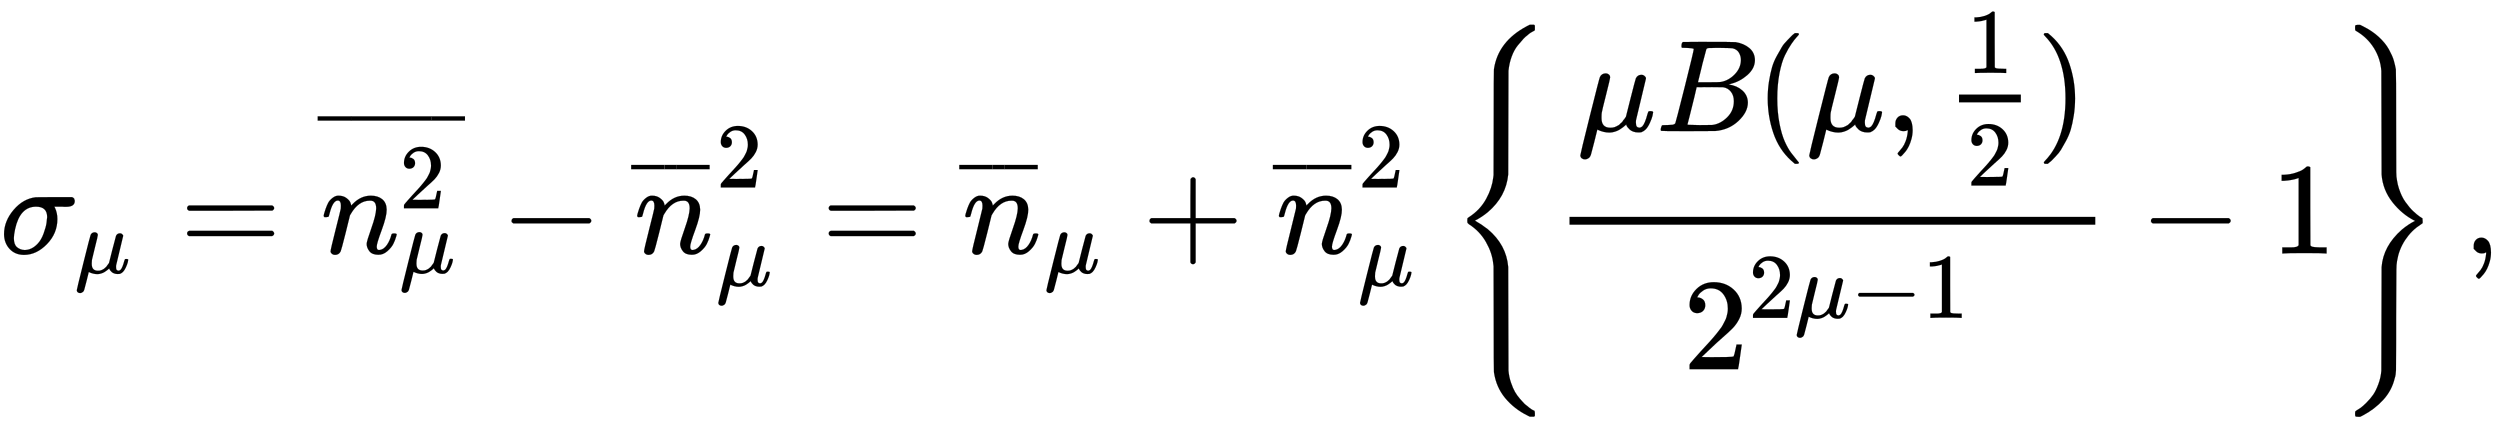 <svg xmlns:xlink="http://www.w3.org/1999/xlink" width="44.436ex" height="7.676ex" style="vertical-align: -3.171ex;" viewBox="0 -1939.5 19132 3304.9" role="img" focusable="false" xmlns="http://www.w3.org/2000/svg" aria-labelledby="MathJax-SVG-1-Title">
<title id="MathJax-SVG-1-Title">{\displaystyle \sigma _{\mu }={\overline {n_{\mu }^{2}}}-{\overline {n}}_{\mu }^{2}={\overline {n}}_{\mu }+{\overline {n}}_{\mu }^{2}\left\{{\frac {\mu B(\mu ,{\frac {1}{2}})}{2^{2\mu -1}}}-1\right\},}</title>
<defs aria-hidden="true">
<path stroke-width="1" id="E1-MJMATHI-3C3" d="M184 -11Q116 -11 74 34T31 147Q31 247 104 333T274 430Q275 431 414 431H552Q553 430 555 429T559 427T562 425T565 422T567 420T569 416T570 412T571 407T572 401Q572 357 507 357Q500 357 490 357T476 358H416L421 348Q439 310 439 263Q439 153 359 71T184 -11ZM361 278Q361 358 276 358Q152 358 115 184Q114 180 114 178Q106 141 106 117Q106 67 131 47T188 26Q242 26 287 73Q316 103 334 153T356 233T361 278Z"></path>
<path stroke-width="1" id="E1-MJMATHI-3BC" d="M58 -216Q44 -216 34 -208T23 -186Q23 -176 96 116T173 414Q186 442 219 442Q231 441 239 435T249 423T251 413Q251 401 220 279T187 142Q185 131 185 107V99Q185 26 252 26Q261 26 270 27T287 31T302 38T315 45T327 55T338 65T348 77T356 88T365 100L372 110L408 253Q444 395 448 404Q461 431 491 431Q504 431 512 424T523 412T525 402L449 84Q448 79 448 68Q448 43 455 35T476 26Q485 27 496 35Q517 55 537 131Q543 151 547 152Q549 153 557 153H561Q580 153 580 144Q580 138 575 117T555 63T523 13Q510 0 491 -8Q483 -10 467 -10Q446 -10 429 -4T402 11T385 29T376 44T374 51L368 45Q362 39 350 30T324 12T288 -4T246 -11Q199 -11 153 12L129 -85Q108 -167 104 -180T92 -202Q76 -216 58 -216Z"></path>
<path stroke-width="1" id="E1-MJMAIN-3D" d="M56 347Q56 360 70 367H707Q722 359 722 347Q722 336 708 328L390 327H72Q56 332 56 347ZM56 153Q56 168 72 173H708Q722 163 722 153Q722 140 707 133H70Q56 140 56 153Z"></path>
<path stroke-width="1" id="E1-MJMATHI-6E" d="M21 287Q22 293 24 303T36 341T56 388T89 425T135 442Q171 442 195 424T225 390T231 369Q231 367 232 367L243 378Q304 442 382 442Q436 442 469 415T503 336T465 179T427 52Q427 26 444 26Q450 26 453 27Q482 32 505 65T540 145Q542 153 560 153Q580 153 580 145Q580 144 576 130Q568 101 554 73T508 17T439 -10Q392 -10 371 17T350 73Q350 92 386 193T423 345Q423 404 379 404H374Q288 404 229 303L222 291L189 157Q156 26 151 16Q138 -11 108 -11Q95 -11 87 -5T76 7T74 17Q74 30 112 180T152 343Q153 348 153 366Q153 405 129 405Q91 405 66 305Q60 285 60 284Q58 278 41 278H27Q21 284 21 287Z"></path>
<path stroke-width="1" id="E1-MJMAIN-32" d="M109 429Q82 429 66 447T50 491Q50 562 103 614T235 666Q326 666 387 610T449 465Q449 422 429 383T381 315T301 241Q265 210 201 149L142 93L218 92Q375 92 385 97Q392 99 409 186V189H449V186Q448 183 436 95T421 3V0H50V19V31Q50 38 56 46T86 81Q115 113 136 137Q145 147 170 174T204 211T233 244T261 278T284 308T305 340T320 369T333 401T340 431T343 464Q343 527 309 573T212 619Q179 619 154 602T119 569T109 550Q109 549 114 549Q132 549 151 535T170 489Q170 464 154 447T109 429Z"></path>
<path stroke-width="1" id="E1-MJMAIN-AF" d="M69 544V590H430V544H69Z"></path>
<path stroke-width="1" id="E1-MJMAIN-2212" d="M84 237T84 250T98 270H679Q694 262 694 250T679 230H98Q84 237 84 250Z"></path>
<path stroke-width="1" id="E1-MJMAIN-2B" d="M56 237T56 250T70 270H369V420L370 570Q380 583 389 583Q402 583 409 568V270H707Q722 262 722 250T707 230H409V-68Q401 -82 391 -82H389H387Q375 -82 369 -68V230H70Q56 237 56 250Z"></path>
<path stroke-width="1" id="E1-MJMAIN-7B" d="M434 -231Q434 -244 428 -250H410Q281 -250 230 -184Q225 -177 222 -172T217 -161T213 -148T211 -133T210 -111T209 -84T209 -47T209 0Q209 21 209 53Q208 142 204 153Q203 154 203 155Q189 191 153 211T82 231Q71 231 68 234T65 250T68 266T82 269Q116 269 152 289T203 345Q208 356 208 377T209 529V579Q209 634 215 656T244 698Q270 724 324 740Q361 748 377 749Q379 749 390 749T408 750H428Q434 744 434 732Q434 719 431 716Q429 713 415 713Q362 710 332 689T296 647Q291 634 291 499V417Q291 370 288 353T271 314Q240 271 184 255L170 250L184 245Q202 239 220 230T262 196T290 137Q291 131 291 1Q291 -134 296 -147Q306 -174 339 -192T415 -213Q429 -213 431 -216Q434 -219 434 -231Z"></path>
<path stroke-width="1" id="E1-MJMATHI-42" d="M231 637Q204 637 199 638T194 649Q194 676 205 682Q206 683 335 683Q594 683 608 681Q671 671 713 636T756 544Q756 480 698 429T565 360L555 357Q619 348 660 311T702 219Q702 146 630 78T453 1Q446 0 242 0Q42 0 39 2Q35 5 35 10Q35 17 37 24Q42 43 47 45Q51 46 62 46H68Q95 46 128 49Q142 52 147 61Q150 65 219 339T288 628Q288 635 231 637ZM649 544Q649 574 634 600T585 634Q578 636 493 637Q473 637 451 637T416 636H403Q388 635 384 626Q382 622 352 506Q352 503 351 500L320 374H401Q482 374 494 376Q554 386 601 434T649 544ZM595 229Q595 273 572 302T512 336Q506 337 429 337Q311 337 310 336Q310 334 293 263T258 122L240 52Q240 48 252 48T333 46Q422 46 429 47Q491 54 543 105T595 229Z"></path>
<path stroke-width="1" id="E1-MJMAIN-28" d="M94 250Q94 319 104 381T127 488T164 576T202 643T244 695T277 729T302 750H315H319Q333 750 333 741Q333 738 316 720T275 667T226 581T184 443T167 250T184 58T225 -81T274 -167T316 -220T333 -241Q333 -250 318 -250H315H302L274 -226Q180 -141 137 -14T94 250Z"></path>
<path stroke-width="1" id="E1-MJMAIN-2C" d="M78 35T78 60T94 103T137 121Q165 121 187 96T210 8Q210 -27 201 -60T180 -117T154 -158T130 -185T117 -194Q113 -194 104 -185T95 -172Q95 -168 106 -156T131 -126T157 -76T173 -3V9L172 8Q170 7 167 6T161 3T152 1T140 0Q113 0 96 17Z"></path>
<path stroke-width="1" id="E1-MJMAIN-31" d="M213 578L200 573Q186 568 160 563T102 556H83V602H102Q149 604 189 617T245 641T273 663Q275 666 285 666Q294 666 302 660V361L303 61Q310 54 315 52T339 48T401 46H427V0H416Q395 3 257 3Q121 3 100 0H88V46H114Q136 46 152 46T177 47T193 50T201 52T207 57T213 61V578Z"></path>
<path stroke-width="1" id="E1-MJMAIN-29" d="M60 749L64 750Q69 750 74 750H86L114 726Q208 641 251 514T294 250Q294 182 284 119T261 12T224 -76T186 -143T145 -194T113 -227T90 -246Q87 -249 86 -250H74Q66 -250 63 -250T58 -247T55 -238Q56 -237 66 -225Q221 -64 221 250T66 725Q56 737 55 738Q55 746 60 749Z"></path>
<path stroke-width="1" id="E1-MJMAIN-7D" d="M65 731Q65 745 68 747T88 750Q171 750 216 725T279 670Q288 649 289 635T291 501Q292 362 293 357Q306 312 345 291T417 269Q428 269 431 266T434 250T431 234T417 231Q380 231 345 210T298 157Q293 143 292 121T291 -28V-79Q291 -134 285 -156T256 -198Q202 -250 89 -250Q71 -250 68 -247T65 -230Q65 -224 65 -223T66 -218T69 -214T77 -213Q91 -213 108 -210T146 -200T183 -177T207 -139Q208 -134 209 3L210 139Q223 196 280 230Q315 247 330 250Q305 257 280 270Q225 304 212 352L210 362L209 498Q208 635 207 640Q195 680 154 696T77 713Q68 713 67 716T65 731Z"></path>
<path stroke-width="1" id="E1-MJSZ4-7B" d="M661 -1243L655 -1249H622L604 -1240Q503 -1190 434 -1107T348 -909Q346 -897 346 -499L345 -98L343 -82Q335 3 287 87T157 223Q146 232 145 236Q144 240 144 250Q144 265 145 268T157 278Q242 333 288 417T343 583L345 600L346 1001Q346 1398 348 1410Q379 1622 600 1739L622 1750H655L661 1744V1727V1721Q661 1712 661 1710T657 1705T648 1700T630 1690T602 1668Q589 1659 574 1643T531 1593T484 1508T459 1398Q458 1389 458 1001Q458 614 457 605Q441 435 301 316Q254 277 202 251L250 222Q260 216 301 185Q443 66 457 -104Q458 -113 458 -501Q458 -888 459 -897Q463 -944 478 -988T509 -1060T548 -1114T580 -1149T602 -1167Q620 -1183 634 -1192T653 -1202T659 -1207T661 -1220V-1226V-1243Z"></path>
<path stroke-width="1" id="E1-MJSZ4-7D" d="M144 1727Q144 1743 146 1746T162 1750H167H183L203 1740Q274 1705 325 1658T403 1562T440 1478T456 1410Q458 1398 458 1001Q459 661 459 624T465 558Q470 526 480 496T502 441T529 395T559 356T588 325T615 301T637 284T654 273L660 269V266Q660 263 660 259T661 250V239Q661 236 661 234T660 232T656 229T649 224Q577 179 528 105T465 -57Q460 -86 460 -123T458 -499V-661Q458 -857 457 -893T447 -955Q425 -1048 359 -1120T203 -1239L183 -1249H168Q150 -1249 147 -1246T144 -1226Q144 -1213 145 -1210T153 -1202Q169 -1193 186 -1181T232 -1140T282 -1081T322 -1000T345 -897Q346 -888 346 -501Q346 -113 347 -104Q359 58 503 184Q554 226 603 250Q504 299 430 393T347 605Q346 614 346 1002Q346 1389 345 1398Q338 1493 288 1573T153 1703Q146 1707 145 1710T144 1727Z"></path>
</defs>
<g stroke="currentColor" fill="currentColor" stroke-width="0" transform="matrix(1 0 0 -1 0 0)" aria-hidden="true">
 <use xlink:href="#E1-MJMATHI-3C3" x="0" y="0"></use>
 <use transform="scale(0.707)" xlink:href="#E1-MJMATHI-3BC" x="808" y="-213"></use>
 <use xlink:href="#E1-MJMAIN-3D" x="1376" y="0"></use>
<g transform="translate(2432,0)">
<g transform="translate(24,0)">
 <use xlink:href="#E1-MJMATHI-6E" x="0" y="0"></use>
 <use transform="scale(0.707)" xlink:href="#E1-MJMAIN-32" x="849" y="488"></use>
 <use transform="scale(0.707)" xlink:href="#E1-MJMATHI-3BC" x="849" y="-211"></use>
</g>
<g transform="translate(0,632)">
 <use transform="scale(0.707)" xlink:href="#E1-MJMAIN-AF" x="-70" y="0"></use>
<g transform="translate(136.536,0) scale(2.416,1)">
 <use transform="scale(0.707)" xlink:href="#E1-MJMAIN-AF"></use>
</g>
 <use transform="scale(0.707)" xlink:href="#E1-MJMAIN-AF" x="1163" y="0"></use>
</g>
</g>
 <use xlink:href="#E1-MJMAIN-2212" x="3831" y="0"></use>
<g transform="translate(4831,0)">
 <use xlink:href="#E1-MJMATHI-6E" x="24" y="0"></use>
<g transform="translate(0,260)">
 <use transform="scale(0.707)" xlink:href="#E1-MJMAIN-AF" x="-70" y="0"></use>
<g transform="translate(237.945,0) scale(0.352,1)">
 <use transform="scale(0.707)" xlink:href="#E1-MJMAIN-AF"></use>
</g>
 <use transform="scale(0.707)" xlink:href="#E1-MJMAIN-AF" x="418" y="0"></use>
</g>
 <use transform="scale(0.707)" xlink:href="#E1-MJMAIN-32" x="919" y="714"></use>
 <use transform="scale(0.707)" xlink:href="#E1-MJMATHI-3BC" x="919" y="-350"></use>
</g>
 <use xlink:href="#E1-MJMAIN-3D" x="6286" y="0"></use>
<g transform="translate(7342,0)">
 <use xlink:href="#E1-MJMATHI-6E" x="24" y="0"></use>
<g transform="translate(0,260)">
 <use transform="scale(0.707)" xlink:href="#E1-MJMAIN-AF" x="-70" y="0"></use>
<g transform="translate(237.945,0) scale(0.352,1)">
 <use transform="scale(0.707)" xlink:href="#E1-MJMAIN-AF"></use>
</g>
 <use transform="scale(0.707)" xlink:href="#E1-MJMAIN-AF" x="418" y="0"></use>
</g>
 <use transform="scale(0.707)" xlink:href="#E1-MJMATHI-3BC" x="919" y="-213"></use>
</g>
 <use xlink:href="#E1-MJMAIN-2B" x="8741" y="0"></use>
<g transform="translate(9742,0)">
 <use xlink:href="#E1-MJMATHI-6E" x="24" y="0"></use>
<g transform="translate(0,260)">
 <use transform="scale(0.707)" xlink:href="#E1-MJMAIN-AF" x="-70" y="0"></use>
<g transform="translate(237.945,0) scale(0.352,1)">
 <use transform="scale(0.707)" xlink:href="#E1-MJMAIN-AF"></use>
</g>
 <use transform="scale(0.707)" xlink:href="#E1-MJMAIN-AF" x="418" y="0"></use>
</g>
 <use transform="scale(0.707)" xlink:href="#E1-MJMAIN-32" x="919" y="714"></use>
 <use transform="scale(0.707)" xlink:href="#E1-MJMATHI-3BC" x="919" y="-350"></use>
</g>
<g transform="translate(11085,0)">
 <use xlink:href="#E1-MJSZ4-7B"></use>
<g transform="translate(806,0)">
<g transform="translate(120,0)">
<rect stroke="none" width="4024" height="60" x="0" y="220"></rect>
<g transform="translate(60,936)">
 <use xlink:href="#E1-MJMATHI-3BC" x="0" y="0"></use>
 <use xlink:href="#E1-MJMATHI-42" x="603" y="0"></use>
 <use xlink:href="#E1-MJMAIN-28" x="1363" y="0"></use>
 <use xlink:href="#E1-MJMATHI-3BC" x="1752" y="0"></use>
 <use xlink:href="#E1-MJMAIN-2C" x="2356" y="0"></use>
<g transform="translate(2801,0)">
<g transform="translate(120,0)">
<rect stroke="none" width="473" height="60" x="0" y="220"></rect>
 <use transform="scale(0.707)" xlink:href="#E1-MJMAIN-31" x="84" y="629"></use>
 <use transform="scale(0.707)" xlink:href="#E1-MJMAIN-32" x="84" y="-589"></use>
</g>
</g>
 <use xlink:href="#E1-MJMAIN-29" x="3515" y="0"></use>
</g>
<g transform="translate(869,-886)">
 <use xlink:href="#E1-MJMAIN-32" x="0" y="0"></use>
<g transform="translate(500,393)">
 <use transform="scale(0.707)" xlink:href="#E1-MJMAIN-32" x="0" y="0"></use>
 <use transform="scale(0.707)" xlink:href="#E1-MJMATHI-3BC" x="500" y="0"></use>
 <use transform="scale(0.707)" xlink:href="#E1-MJMAIN-2212" x="1104" y="0"></use>
 <use transform="scale(0.707)" xlink:href="#E1-MJMAIN-31" x="1882" y="0"></use>
</g>
</g>
</g>
 <use xlink:href="#E1-MJMAIN-2212" x="4486" y="0"></use>
 <use xlink:href="#E1-MJMAIN-31" x="5487" y="0"></use>
</g>
 <use xlink:href="#E1-MJSZ4-7D" x="6794" y="-1"></use>
</g>
 <use xlink:href="#E1-MJMAIN-2C" x="18853" y="0"></use>
</g>
</svg>